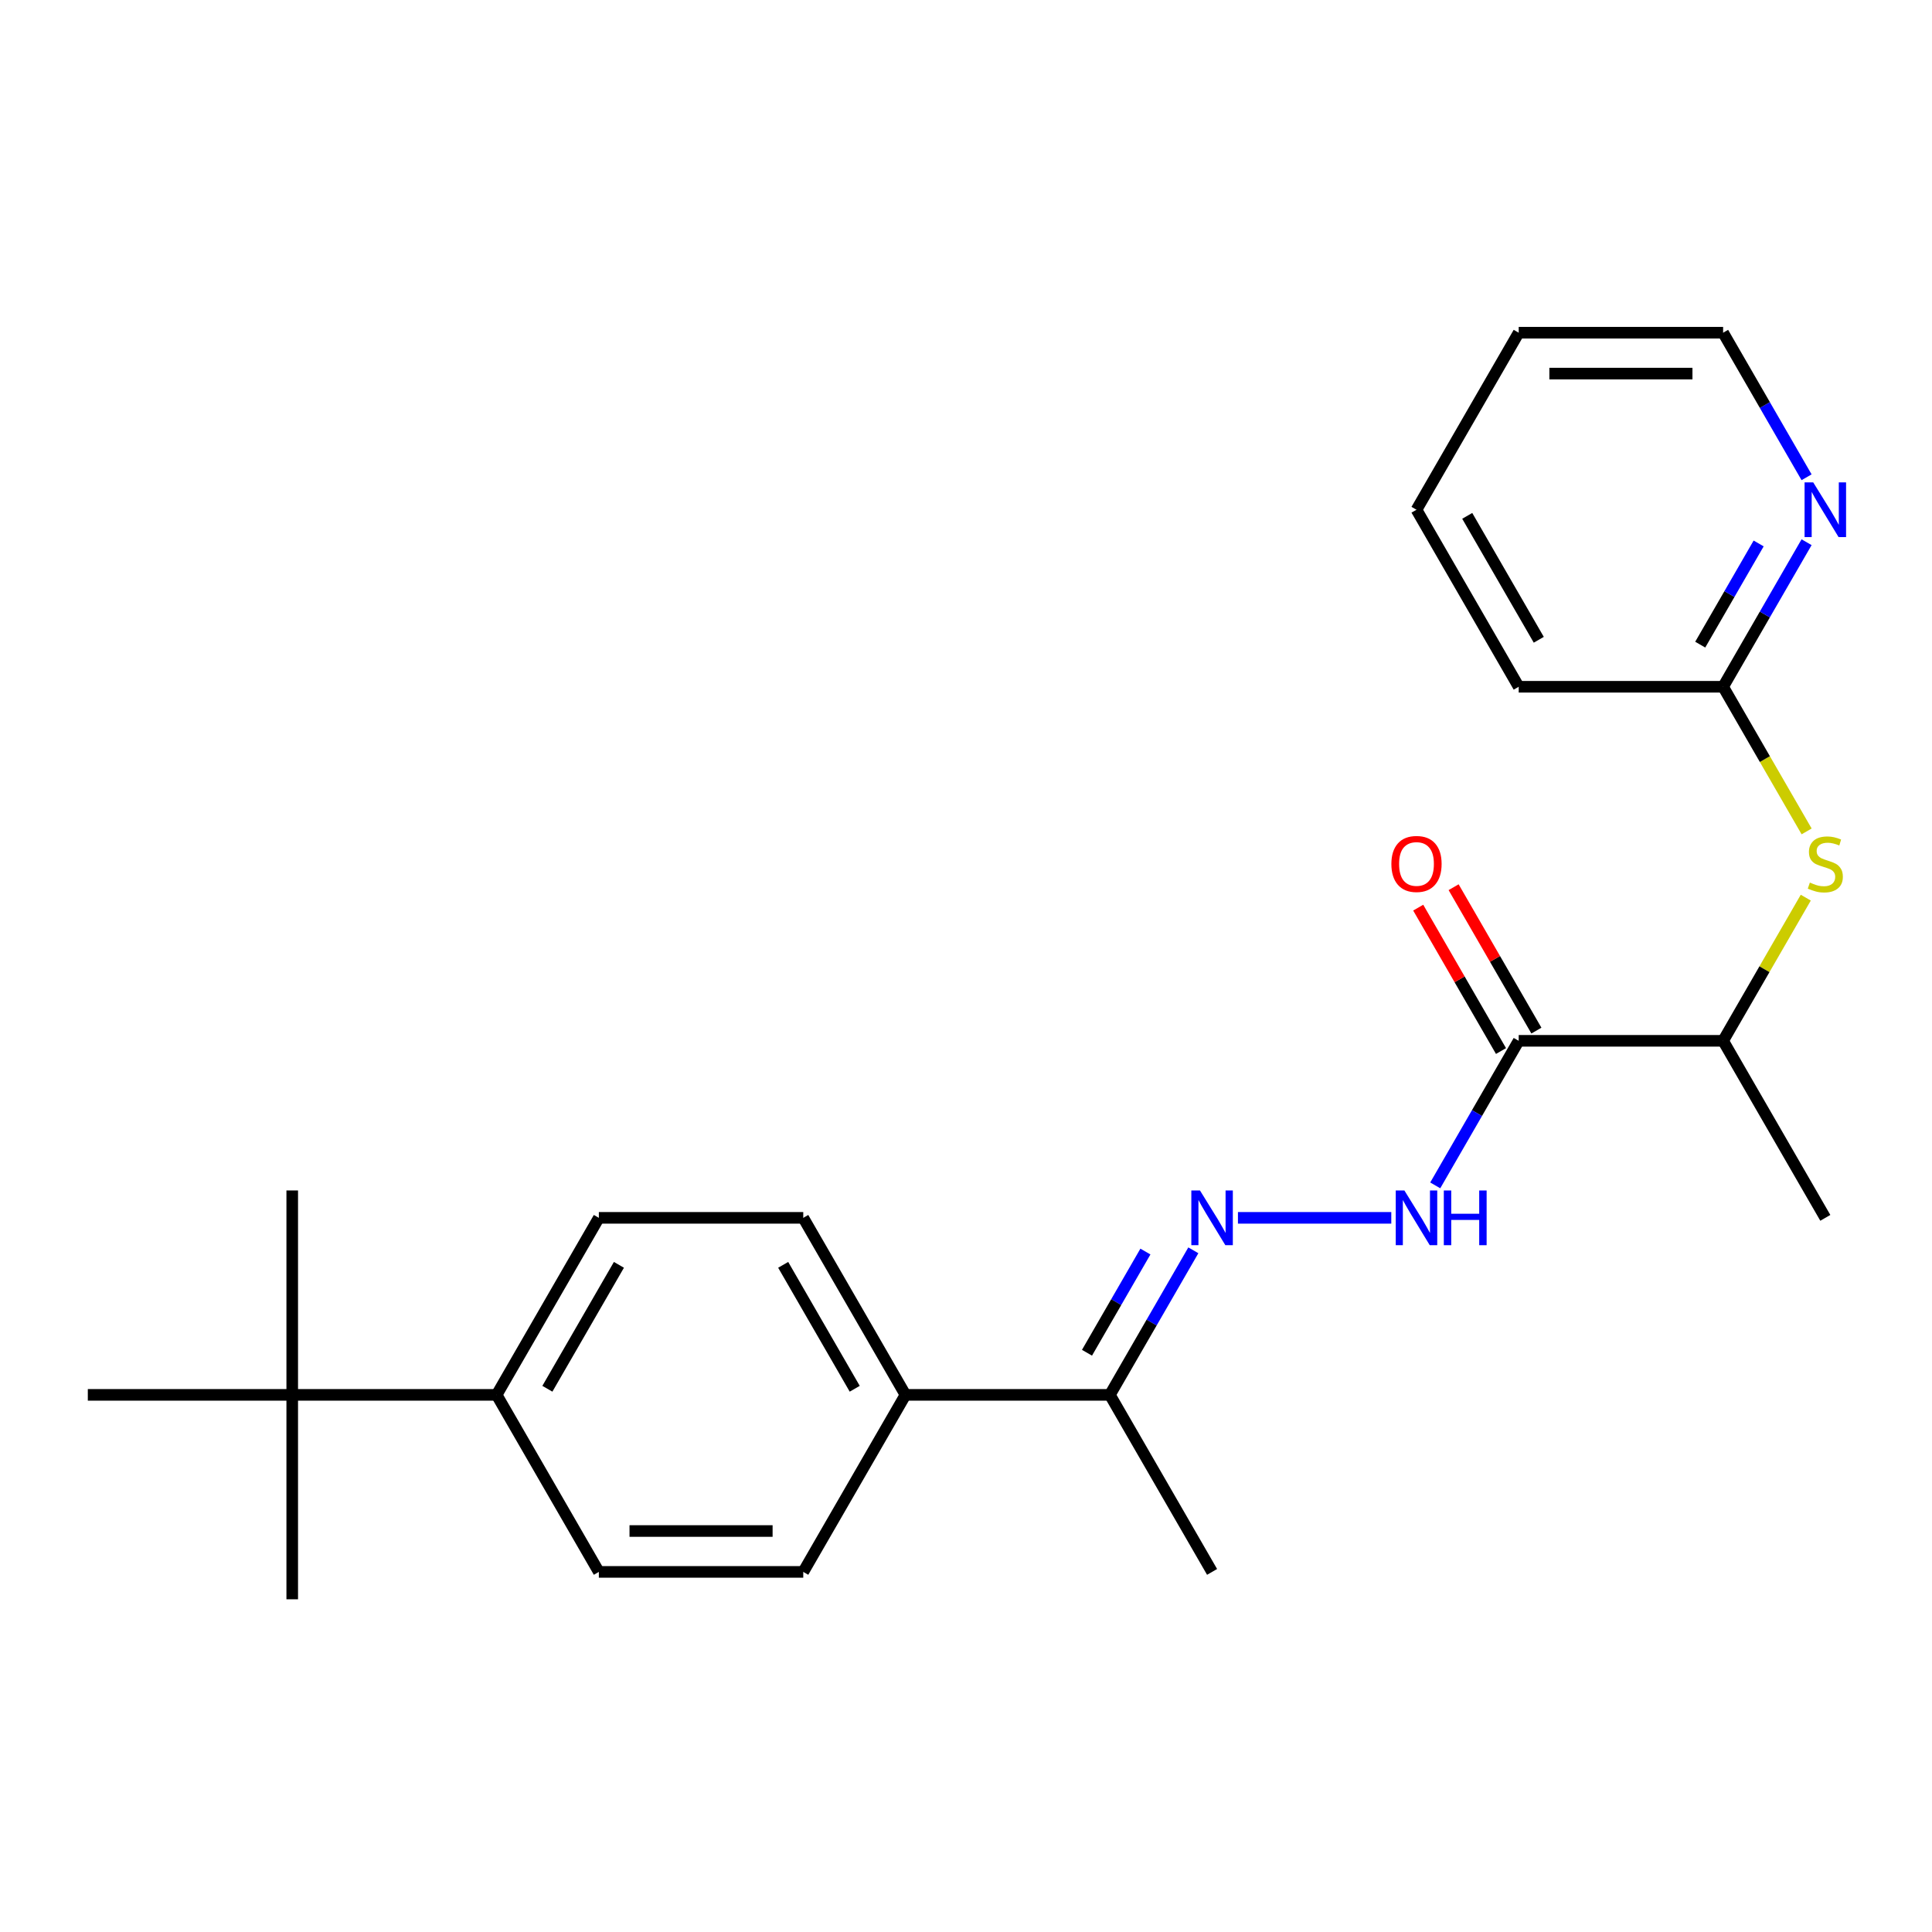 <?xml version='1.0' encoding='iso-8859-1'?>
<svg version='1.1' baseProfile='full'
              xmlns='http://www.w3.org/2000/svg'
                      xmlns:rdkit='http://www.rdkit.org/xml'
                      xmlns:xlink='http://www.w3.org/1999/xlink'
                  xml:space='preserve'
width='1000px' height='1000px' viewBox='0 0 1000 1000'>
<!-- END OF HEADER -->
<rect style='opacity:1.0;fill:#FFFFFF;stroke:none' width='1000' height='1000' x='0' y='0'> </rect>
<path class='bond-1' d='M 786.078,538.727 L 764.478,576.138' style='fill:none;fill-rule:evenodd;stroke:#000000;stroke-width:6px;stroke-linecap:butt;stroke-linejoin:miter;stroke-opacity:1' />
<path class='bond-1' d='M 764.478,576.138 L 742.879,613.55' style='fill:none;fill-rule:evenodd;stroke:#0000FF;stroke-width:6px;stroke-linecap:butt;stroke-linejoin:miter;stroke-opacity:1' />
<path class='bond-3' d='M 786.078,538.727 L 891.881,538.727' style='fill:none;fill-rule:evenodd;stroke:#000000;stroke-width:6px;stroke-linecap:butt;stroke-linejoin:miter;stroke-opacity:1' />
<path class='bond-10' d='M 795.241,533.437 L 773.814,496.325' style='fill:none;fill-rule:evenodd;stroke:#000000;stroke-width:6px;stroke-linecap:butt;stroke-linejoin:miter;stroke-opacity:1' />
<path class='bond-10' d='M 773.814,496.325 L 752.388,459.213' style='fill:none;fill-rule:evenodd;stroke:#FF0000;stroke-width:6px;stroke-linecap:butt;stroke-linejoin:miter;stroke-opacity:1' />
<path class='bond-10' d='M 776.915,544.017 L 755.489,506.905' style='fill:none;fill-rule:evenodd;stroke:#000000;stroke-width:6px;stroke-linecap:butt;stroke-linejoin:miter;stroke-opacity:1' />
<path class='bond-10' d='M 755.489,506.905 L 734.062,469.794' style='fill:none;fill-rule:evenodd;stroke:#FF0000;stroke-width:6px;stroke-linecap:butt;stroke-linejoin:miter;stroke-opacity:1' />
<path class='bond-0' d='M 640.758,630.355 L 720.126,630.355' style='fill:none;fill-rule:evenodd;stroke:#0000FF;stroke-width:6px;stroke-linecap:butt;stroke-linejoin:miter;stroke-opacity:1' />
<path class='bond-4' d='M 617.67,647.16 L 596.071,684.572' style='fill:none;fill-rule:evenodd;stroke:#0000FF;stroke-width:6px;stroke-linecap:butt;stroke-linejoin:miter;stroke-opacity:1' />
<path class='bond-4' d='M 596.071,684.572 L 574.471,721.983' style='fill:none;fill-rule:evenodd;stroke:#000000;stroke-width:6px;stroke-linecap:butt;stroke-linejoin:miter;stroke-opacity:1' />
<path class='bond-4' d='M 592.865,647.803 L 577.745,673.991' style='fill:none;fill-rule:evenodd;stroke:#0000FF;stroke-width:6px;stroke-linecap:butt;stroke-linejoin:miter;stroke-opacity:1' />
<path class='bond-4' d='M 577.745,673.991 L 562.625,700.18' style='fill:none;fill-rule:evenodd;stroke:#000000;stroke-width:6px;stroke-linecap:butt;stroke-linejoin:miter;stroke-opacity:1' />
<path class='bond-2' d='M 934.665,464.623 L 913.273,501.675' style='fill:none;fill-rule:evenodd;stroke:#CCCC00;stroke-width:6px;stroke-linecap:butt;stroke-linejoin:miter;stroke-opacity:1' />
<path class='bond-2' d='M 913.273,501.675 L 891.881,538.727' style='fill:none;fill-rule:evenodd;stroke:#000000;stroke-width:6px;stroke-linecap:butt;stroke-linejoin:miter;stroke-opacity:1' />
<path class='bond-5' d='M 935.104,430.333 L 913.492,392.902' style='fill:none;fill-rule:evenodd;stroke:#CCCC00;stroke-width:6px;stroke-linecap:butt;stroke-linejoin:miter;stroke-opacity:1' />
<path class='bond-5' d='M 913.492,392.902 L 891.881,355.47' style='fill:none;fill-rule:evenodd;stroke:#000000;stroke-width:6px;stroke-linecap:butt;stroke-linejoin:miter;stroke-opacity:1' />
<path class='bond-21' d='M 891.881,538.727 L 944.783,630.355' style='fill:none;fill-rule:evenodd;stroke:#000000;stroke-width:6px;stroke-linecap:butt;stroke-linejoin:miter;stroke-opacity:1' />
<path class='bond-9' d='M 574.471,721.983 L 468.668,721.983' style='fill:none;fill-rule:evenodd;stroke:#000000;stroke-width:6px;stroke-linecap:butt;stroke-linejoin:miter;stroke-opacity:1' />
<path class='bond-19' d='M 574.471,721.983 L 627.373,813.612' style='fill:none;fill-rule:evenodd;stroke:#000000;stroke-width:6px;stroke-linecap:butt;stroke-linejoin:miter;stroke-opacity:1' />
<path class='bond-6' d='M 891.881,355.47 L 913.481,318.058' style='fill:none;fill-rule:evenodd;stroke:#000000;stroke-width:6px;stroke-linecap:butt;stroke-linejoin:miter;stroke-opacity:1' />
<path class='bond-6' d='M 913.481,318.058 L 935.081,280.647' style='fill:none;fill-rule:evenodd;stroke:#0000FF;stroke-width:6px;stroke-linecap:butt;stroke-linejoin:miter;stroke-opacity:1' />
<path class='bond-6' d='M 880.035,333.666 L 895.155,307.478' style='fill:none;fill-rule:evenodd;stroke:#000000;stroke-width:6px;stroke-linecap:butt;stroke-linejoin:miter;stroke-opacity:1' />
<path class='bond-6' d='M 895.155,307.478 L 910.275,281.29' style='fill:none;fill-rule:evenodd;stroke:#0000FF;stroke-width:6px;stroke-linecap:butt;stroke-linejoin:miter;stroke-opacity:1' />
<path class='bond-20' d='M 891.881,355.47 L 786.078,355.47' style='fill:none;fill-rule:evenodd;stroke:#000000;stroke-width:6px;stroke-linecap:butt;stroke-linejoin:miter;stroke-opacity:1' />
<path class='bond-15' d='M 935.081,247.036 L 913.481,209.625' style='fill:none;fill-rule:evenodd;stroke:#0000FF;stroke-width:6px;stroke-linecap:butt;stroke-linejoin:miter;stroke-opacity:1' />
<path class='bond-15' d='M 913.481,209.625 L 891.881,172.213' style='fill:none;fill-rule:evenodd;stroke:#000000;stroke-width:6px;stroke-linecap:butt;stroke-linejoin:miter;stroke-opacity:1' />
<path class='bond-7' d='M 151.258,721.983 L 257.061,721.983' style='fill:none;fill-rule:evenodd;stroke:#000000;stroke-width:6px;stroke-linecap:butt;stroke-linejoin:miter;stroke-opacity:1' />
<path class='bond-16' d='M 151.258,721.983 L 151.258,616.18' style='fill:none;fill-rule:evenodd;stroke:#000000;stroke-width:6px;stroke-linecap:butt;stroke-linejoin:miter;stroke-opacity:1' />
<path class='bond-17' d='M 151.258,721.983 L 151.258,827.787' style='fill:none;fill-rule:evenodd;stroke:#000000;stroke-width:6px;stroke-linecap:butt;stroke-linejoin:miter;stroke-opacity:1' />
<path class='bond-18' d='M 151.258,721.983 L 45.455,721.983' style='fill:none;fill-rule:evenodd;stroke:#000000;stroke-width:6px;stroke-linecap:butt;stroke-linejoin:miter;stroke-opacity:1' />
<path class='bond-8' d='M 257.061,721.983 L 309.963,630.355' style='fill:none;fill-rule:evenodd;stroke:#000000;stroke-width:6px;stroke-linecap:butt;stroke-linejoin:miter;stroke-opacity:1' />
<path class='bond-8' d='M 283.322,718.82 L 320.353,654.68' style='fill:none;fill-rule:evenodd;stroke:#000000;stroke-width:6px;stroke-linecap:butt;stroke-linejoin:miter;stroke-opacity:1' />
<path class='bond-25' d='M 257.061,721.983 L 309.963,813.612' style='fill:none;fill-rule:evenodd;stroke:#000000;stroke-width:6px;stroke-linecap:butt;stroke-linejoin:miter;stroke-opacity:1' />
<path class='bond-13' d='M 468.668,721.983 L 415.766,813.612' style='fill:none;fill-rule:evenodd;stroke:#000000;stroke-width:6px;stroke-linecap:butt;stroke-linejoin:miter;stroke-opacity:1' />
<path class='bond-14' d='M 468.668,721.983 L 415.766,630.355' style='fill:none;fill-rule:evenodd;stroke:#000000;stroke-width:6px;stroke-linecap:butt;stroke-linejoin:miter;stroke-opacity:1' />
<path class='bond-14' d='M 442.407,718.82 L 405.376,654.68' style='fill:none;fill-rule:evenodd;stroke:#000000;stroke-width:6px;stroke-linecap:butt;stroke-linejoin:miter;stroke-opacity:1' />
<path class='bond-11' d='M 309.963,813.612 L 415.766,813.612' style='fill:none;fill-rule:evenodd;stroke:#000000;stroke-width:6px;stroke-linecap:butt;stroke-linejoin:miter;stroke-opacity:1' />
<path class='bond-11' d='M 325.833,792.451 L 399.896,792.451' style='fill:none;fill-rule:evenodd;stroke:#000000;stroke-width:6px;stroke-linecap:butt;stroke-linejoin:miter;stroke-opacity:1' />
<path class='bond-12' d='M 309.963,630.355 L 415.766,630.355' style='fill:none;fill-rule:evenodd;stroke:#000000;stroke-width:6px;stroke-linecap:butt;stroke-linejoin:miter;stroke-opacity:1' />
<path class='bond-24' d='M 891.881,172.213 L 786.078,172.213' style='fill:none;fill-rule:evenodd;stroke:#000000;stroke-width:6px;stroke-linecap:butt;stroke-linejoin:miter;stroke-opacity:1' />
<path class='bond-24' d='M 876.011,193.374 L 801.948,193.374' style='fill:none;fill-rule:evenodd;stroke:#000000;stroke-width:6px;stroke-linecap:butt;stroke-linejoin:miter;stroke-opacity:1' />
<path class='bond-23' d='M 786.078,355.47 L 733.176,263.842' style='fill:none;fill-rule:evenodd;stroke:#000000;stroke-width:6px;stroke-linecap:butt;stroke-linejoin:miter;stroke-opacity:1' />
<path class='bond-23' d='M 796.468,331.145 L 759.437,267.005' style='fill:none;fill-rule:evenodd;stroke:#000000;stroke-width:6px;stroke-linecap:butt;stroke-linejoin:miter;stroke-opacity:1' />
<path class='bond-22' d='M 786.078,172.213 L 733.176,263.842' style='fill:none;fill-rule:evenodd;stroke:#000000;stroke-width:6px;stroke-linecap:butt;stroke-linejoin:miter;stroke-opacity:1' />
<path  class='atom-1' d='M 621.113 616.195
L 630.393 631.195
Q 631.313 632.675, 632.793 635.355
Q 634.273 638.035, 634.353 638.195
L 634.353 616.195
L 638.113 616.195
L 638.113 644.515
L 634.233 644.515
L 624.273 628.115
Q 623.113 626.195, 621.873 623.995
Q 620.673 621.795, 620.313 621.115
L 620.313 644.515
L 616.633 644.515
L 616.633 616.195
L 621.113 616.195
' fill='#0000FF'/>
<path  class='atom-2' d='M 726.916 616.195
L 736.196 631.195
Q 737.116 632.675, 738.596 635.355
Q 740.076 638.035, 740.156 638.195
L 740.156 616.195
L 743.916 616.195
L 743.916 644.515
L 740.036 644.515
L 730.076 628.115
Q 728.916 626.195, 727.676 623.995
Q 726.476 621.795, 726.116 621.115
L 726.116 644.515
L 722.436 644.515
L 722.436 616.195
L 726.916 616.195
' fill='#0000FF'/>
<path  class='atom-2' d='M 747.316 616.195
L 751.156 616.195
L 751.156 628.235
L 765.636 628.235
L 765.636 616.195
L 769.476 616.195
L 769.476 644.515
L 765.636 644.515
L 765.636 631.435
L 751.156 631.435
L 751.156 644.515
L 747.316 644.515
L 747.316 616.195
' fill='#0000FF'/>
<path  class='atom-3' d='M 936.783 456.818
Q 937.103 456.938, 938.423 457.498
Q 939.743 458.058, 941.183 458.418
Q 942.663 458.738, 944.103 458.738
Q 946.783 458.738, 948.343 457.458
Q 949.903 456.138, 949.903 453.858
Q 949.903 452.298, 949.103 451.338
Q 948.343 450.378, 947.143 449.858
Q 945.943 449.338, 943.943 448.738
Q 941.423 447.978, 939.903 447.258
Q 938.423 446.538, 937.343 445.018
Q 936.303 443.498, 936.303 440.938
Q 936.303 437.378, 938.703 435.178
Q 941.143 432.978, 945.943 432.978
Q 949.223 432.978, 952.943 434.538
L 952.023 437.618
Q 948.623 436.218, 946.063 436.218
Q 943.303 436.218, 941.783 437.378
Q 940.263 438.498, 940.303 440.458
Q 940.303 441.978, 941.063 442.898
Q 941.863 443.818, 942.983 444.338
Q 944.143 444.858, 946.063 445.458
Q 948.623 446.258, 950.143 447.058
Q 951.663 447.858, 952.743 449.498
Q 953.863 451.098, 953.863 453.858
Q 953.863 457.778, 951.223 459.898
Q 948.623 461.978, 944.263 461.978
Q 941.743 461.978, 939.823 461.418
Q 937.943 460.898, 935.703 459.978
L 936.783 456.818
' fill='#CCCC00'/>
<path  class='atom-7' d='M 938.523 249.682
L 947.803 264.682
Q 948.723 266.162, 950.203 268.842
Q 951.683 271.522, 951.763 271.682
L 951.763 249.682
L 955.523 249.682
L 955.523 278.002
L 951.643 278.002
L 941.683 261.602
Q 940.523 259.682, 939.283 257.482
Q 938.083 255.282, 937.723 254.602
L 937.723 278.002
L 934.043 278.002
L 934.043 249.682
L 938.523 249.682
' fill='#0000FF'/>
<path  class='atom-11' d='M 720.176 447.178
Q 720.176 440.378, 723.536 436.578
Q 726.896 432.778, 733.176 432.778
Q 739.456 432.778, 742.816 436.578
Q 746.176 440.378, 746.176 447.178
Q 746.176 454.058, 742.776 457.978
Q 739.376 461.858, 733.176 461.858
Q 726.936 461.858, 723.536 457.978
Q 720.176 454.098, 720.176 447.178
M 733.176 458.658
Q 737.496 458.658, 739.816 455.778
Q 742.176 452.858, 742.176 447.178
Q 742.176 441.618, 739.816 438.818
Q 737.496 435.978, 733.176 435.978
Q 728.856 435.978, 726.496 438.778
Q 724.176 441.578, 724.176 447.178
Q 724.176 452.898, 726.496 455.778
Q 728.856 458.658, 733.176 458.658
' fill='#FF0000'/>
</svg>
